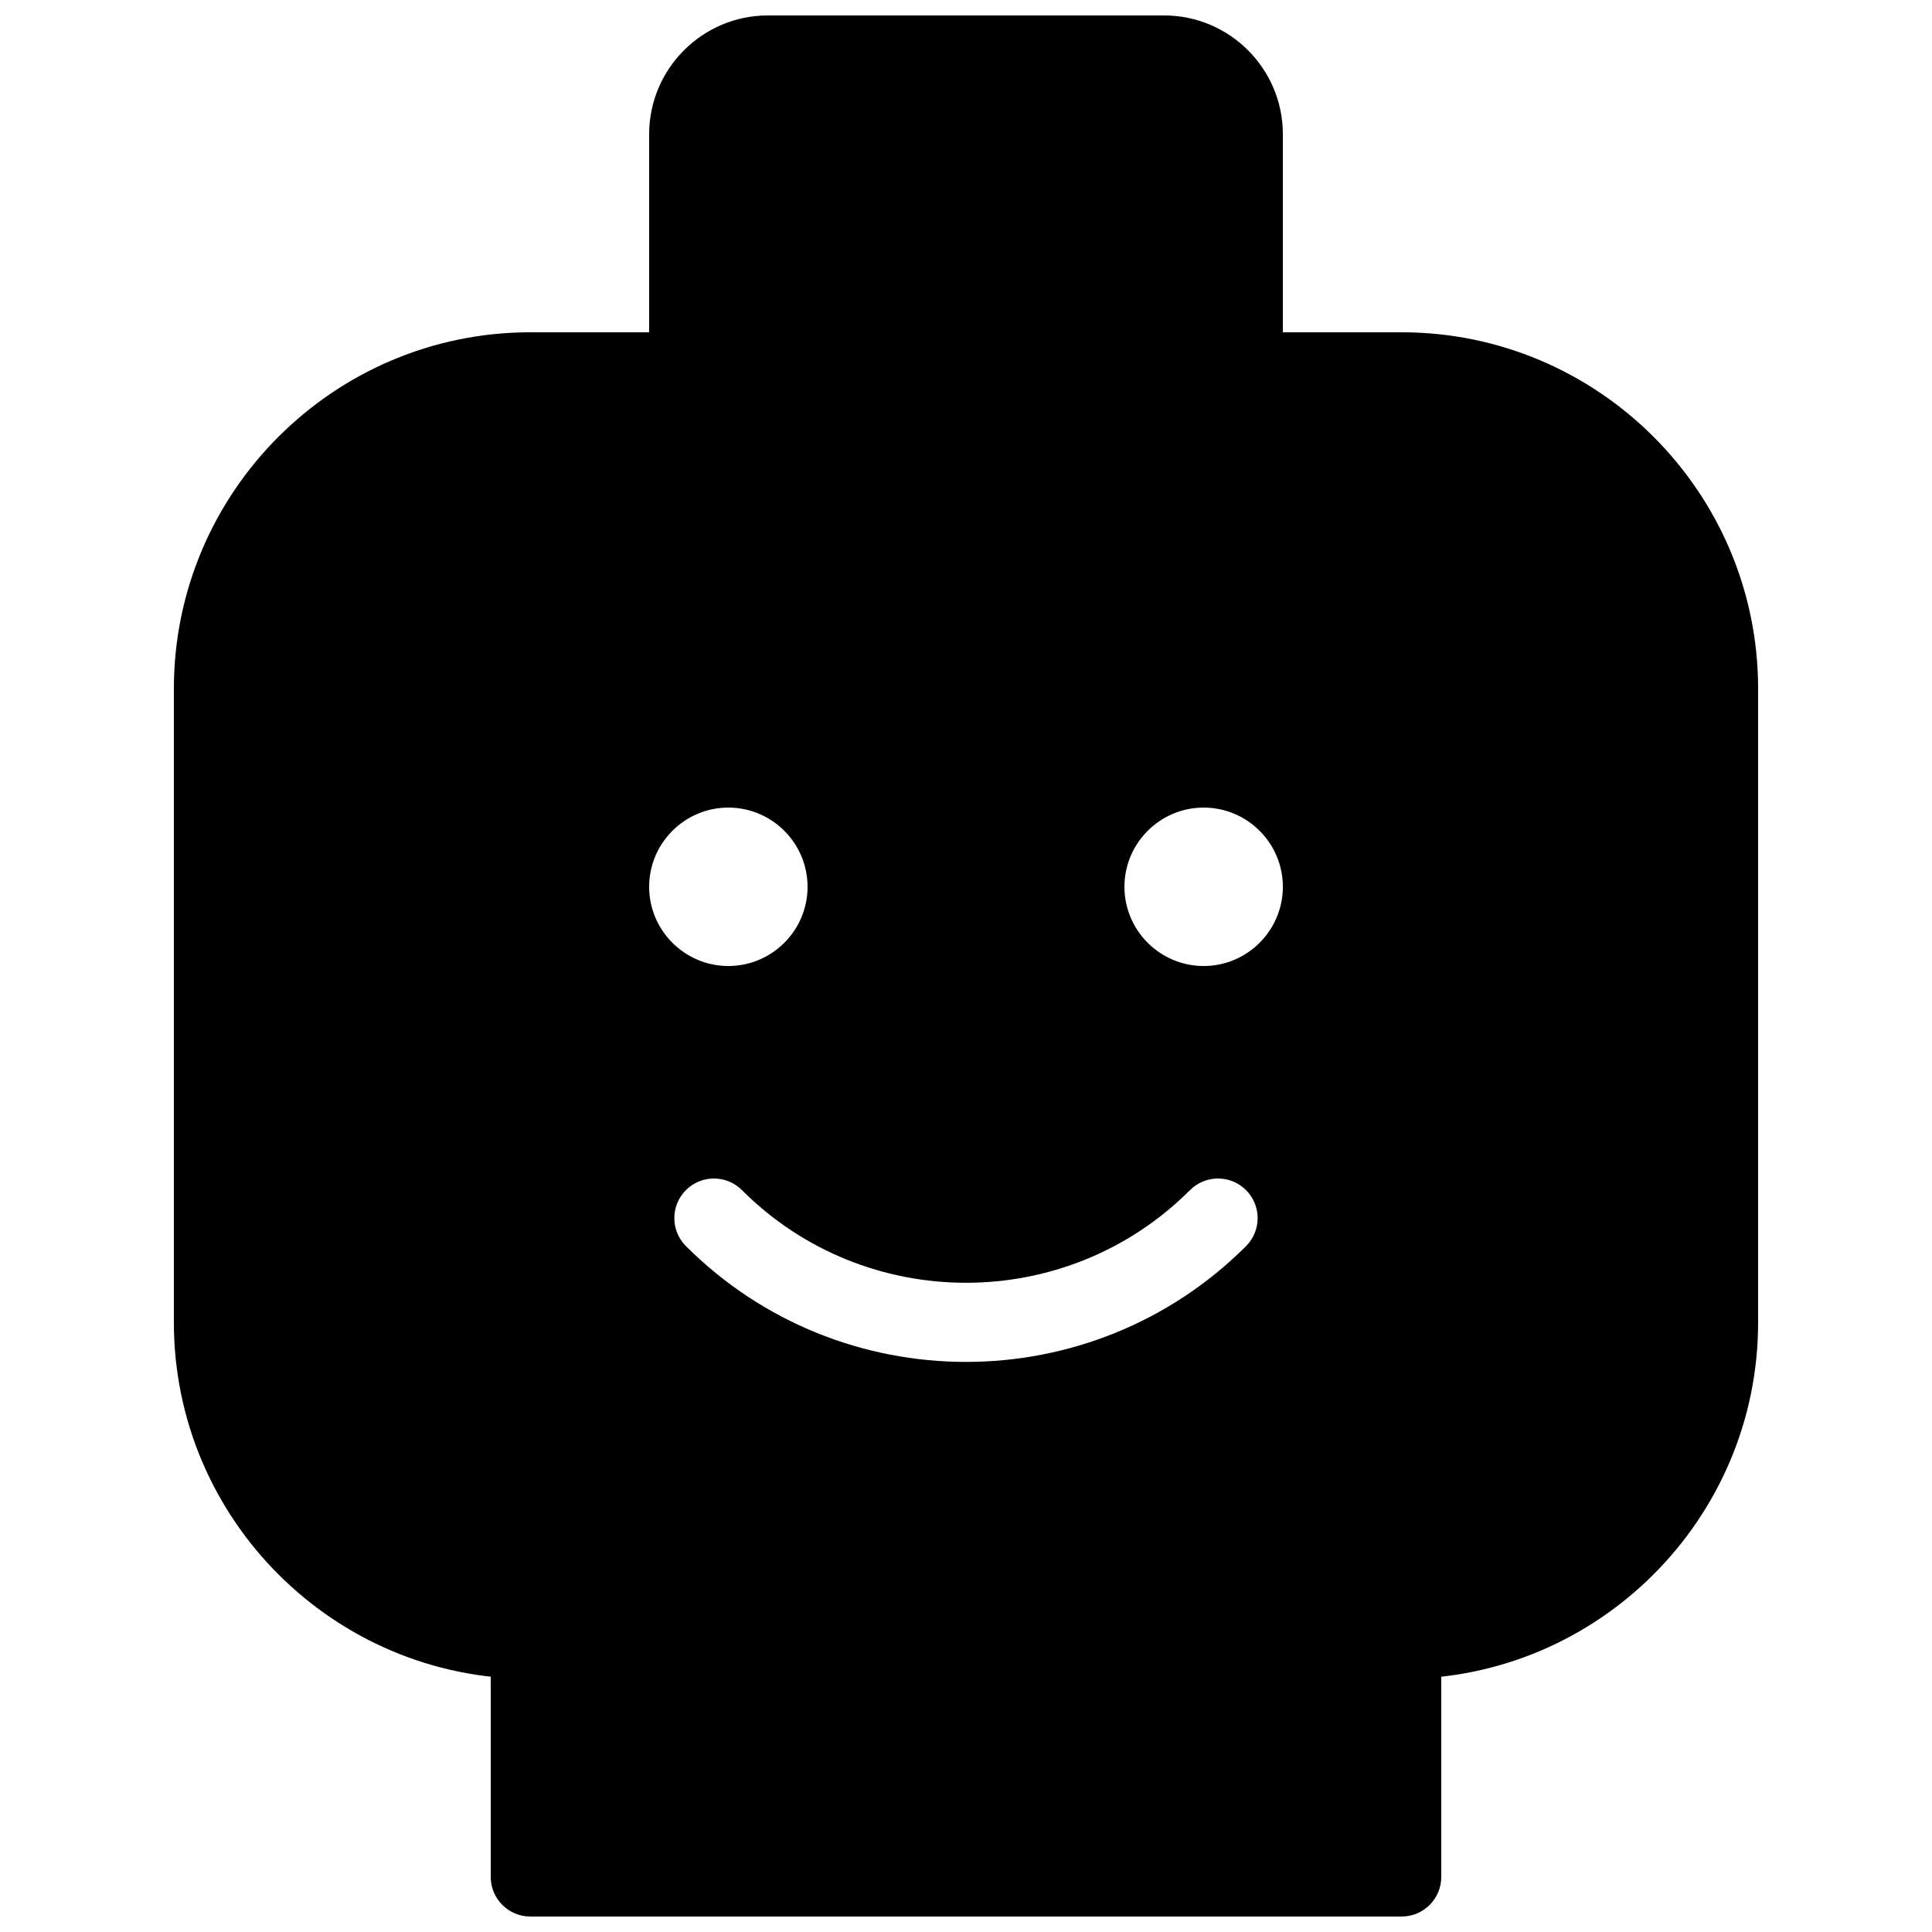 <?xml version="1.0" encoding="UTF-8"?>
<!-- Uploaded to: ICON Repo, www.svgrepo.com, Generator: ICON Repo Mixer Tools -->
<svg width="800px" height="800px" version="1.1" viewBox="144 144 512 512" xmlns="http://www.w3.org/2000/svg">
 <defs>
  <clipPath id="b">
   <path d="m316 148.09h168v105.91h-168z"/>
  </clipPath>
  <clipPath id="a">
   <path d="m274 567h252v84.902h-252z"/>
  </clipPath>
 </defs>
 <g clip-path="url(#b)">
  <path d="m452.48 148.09h-104.96c-17.363 0-31.488 14.129-31.488 31.488v62.977c0 5.793 4.703 10.496 10.496 10.496h146.95c5.793 0 10.492-4.703 10.492-10.496v-62.977c0-17.359-14.125-31.488-31.484-31.488z"/>
 </g>
 <g clip-path="url(#a)">
  <path d="m515.45 567.93h-230.91c-5.789 0-10.492 4.703-10.492 10.496v62.977c0 5.793 4.703 10.496 10.496 10.496h230.91c5.793 0 10.496-4.703 10.496-10.496v-62.977c-0.004-5.793-4.703-10.496-10.5-10.496z"/>
 </g>
 <path d="m515.45 232.06h-230.91c-52.078 0-94.461 42.383-94.461 94.465v167.94c0 52.078 42.383 94.461 94.465 94.461h230.91c52.082 0 94.465-42.383 94.465-94.465v-167.94c-0.004-52.078-42.387-94.461-94.469-94.461zm-199.42 146.95c0-11.566 9.426-20.992 20.992-20.992 11.566 0 20.992 9.426 20.992 20.992 0 11.566-9.426 20.992-20.992 20.992-11.566 0-20.992-9.426-20.992-20.992zm158.2 95.219c-20.469 20.445-47.359 30.691-74.227 30.691-26.871 0-53.762-10.242-74.227-30.691-4.094-4.094-4.094-10.746 0-14.84s10.746-4.094 14.84 0c32.746 32.746 86.027 32.746 118.75 0 4.094-4.094 10.746-4.094 14.84 0 4.094 4.09 4.113 10.727 0.02 14.84zm-11.25-74.227c-11.566 0-20.992-9.426-20.992-20.992 0-11.566 9.426-20.992 20.992-20.992 11.566 0 20.992 9.426 20.992 20.992-0.004 11.566-9.426 20.992-20.992 20.992z"/>
</svg>